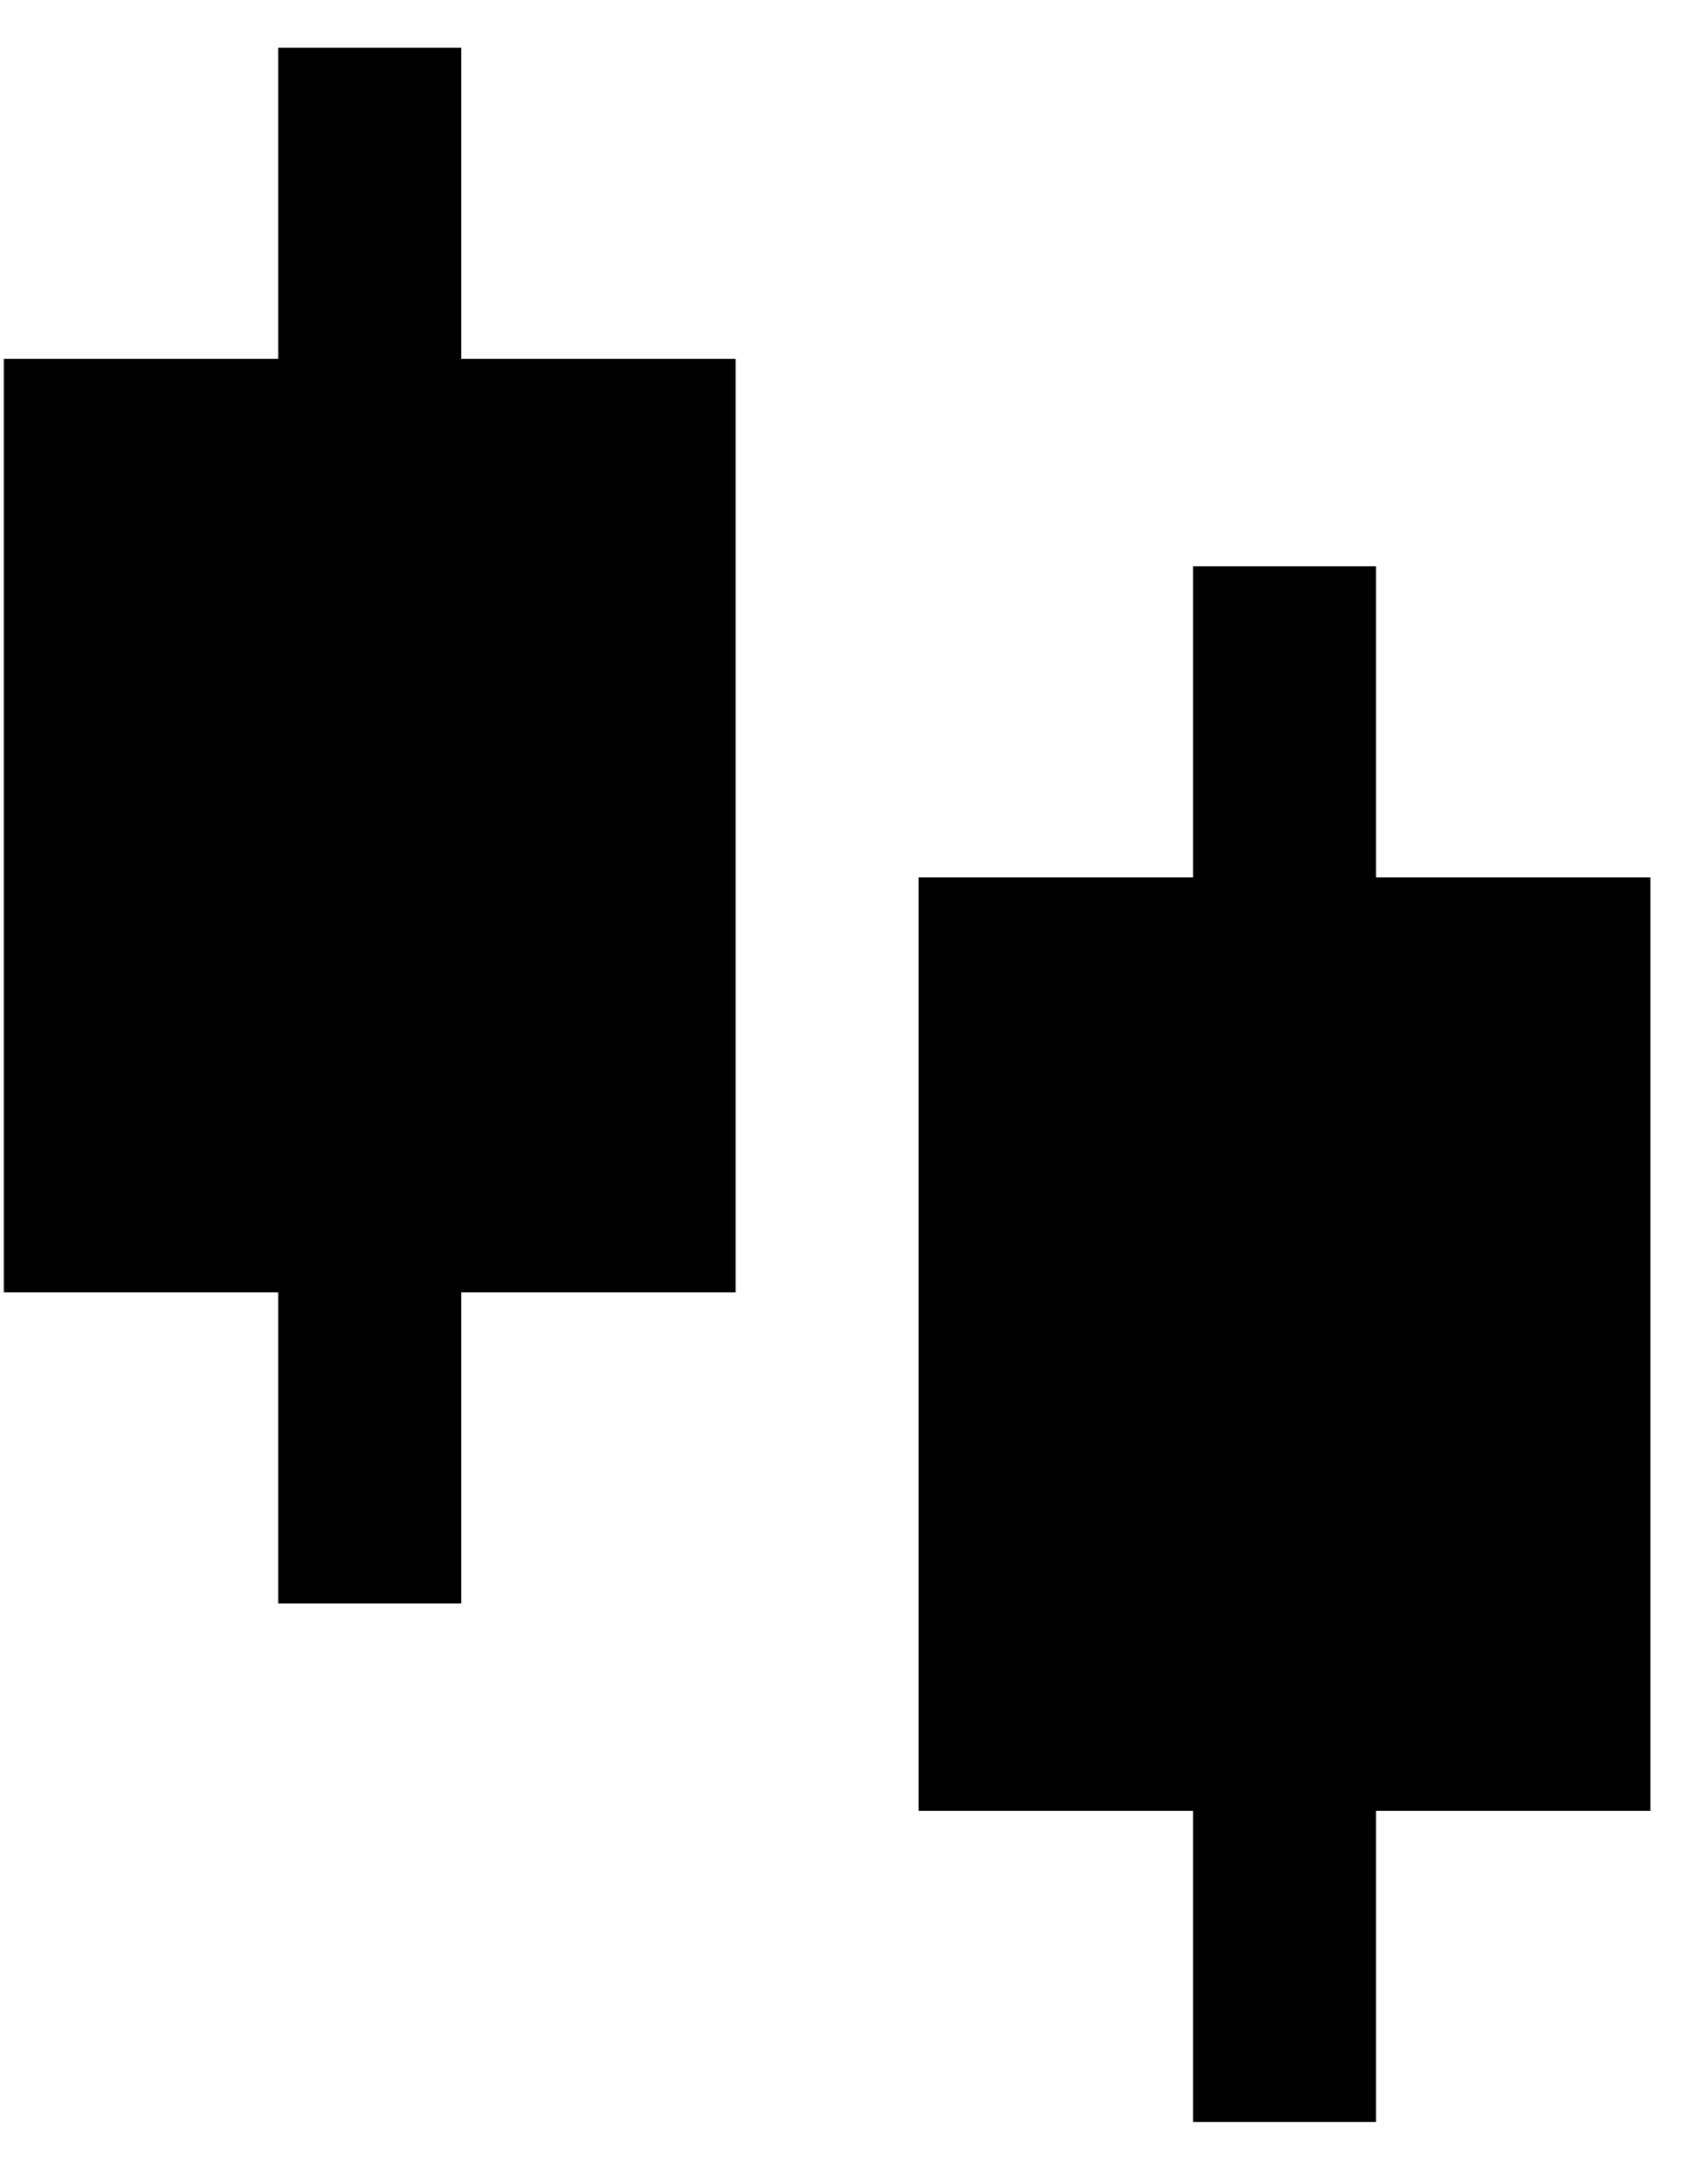 <svg width="21" height="27" viewBox="0 0 21 27" fill="none" xmlns="http://www.w3.org/2000/svg">
    <path d="M5.704 4.436H9.098V15.975H5.704V19.821H3.441V15.975H0.047V4.436H3.441V0.59H5.704V4.436ZM17.018 10.846H20.412V22.385H17.018V26.231H14.755V22.385H11.361V10.846H14.755V7H17.018V10.846Z"
          fill="black"/>
</svg>

